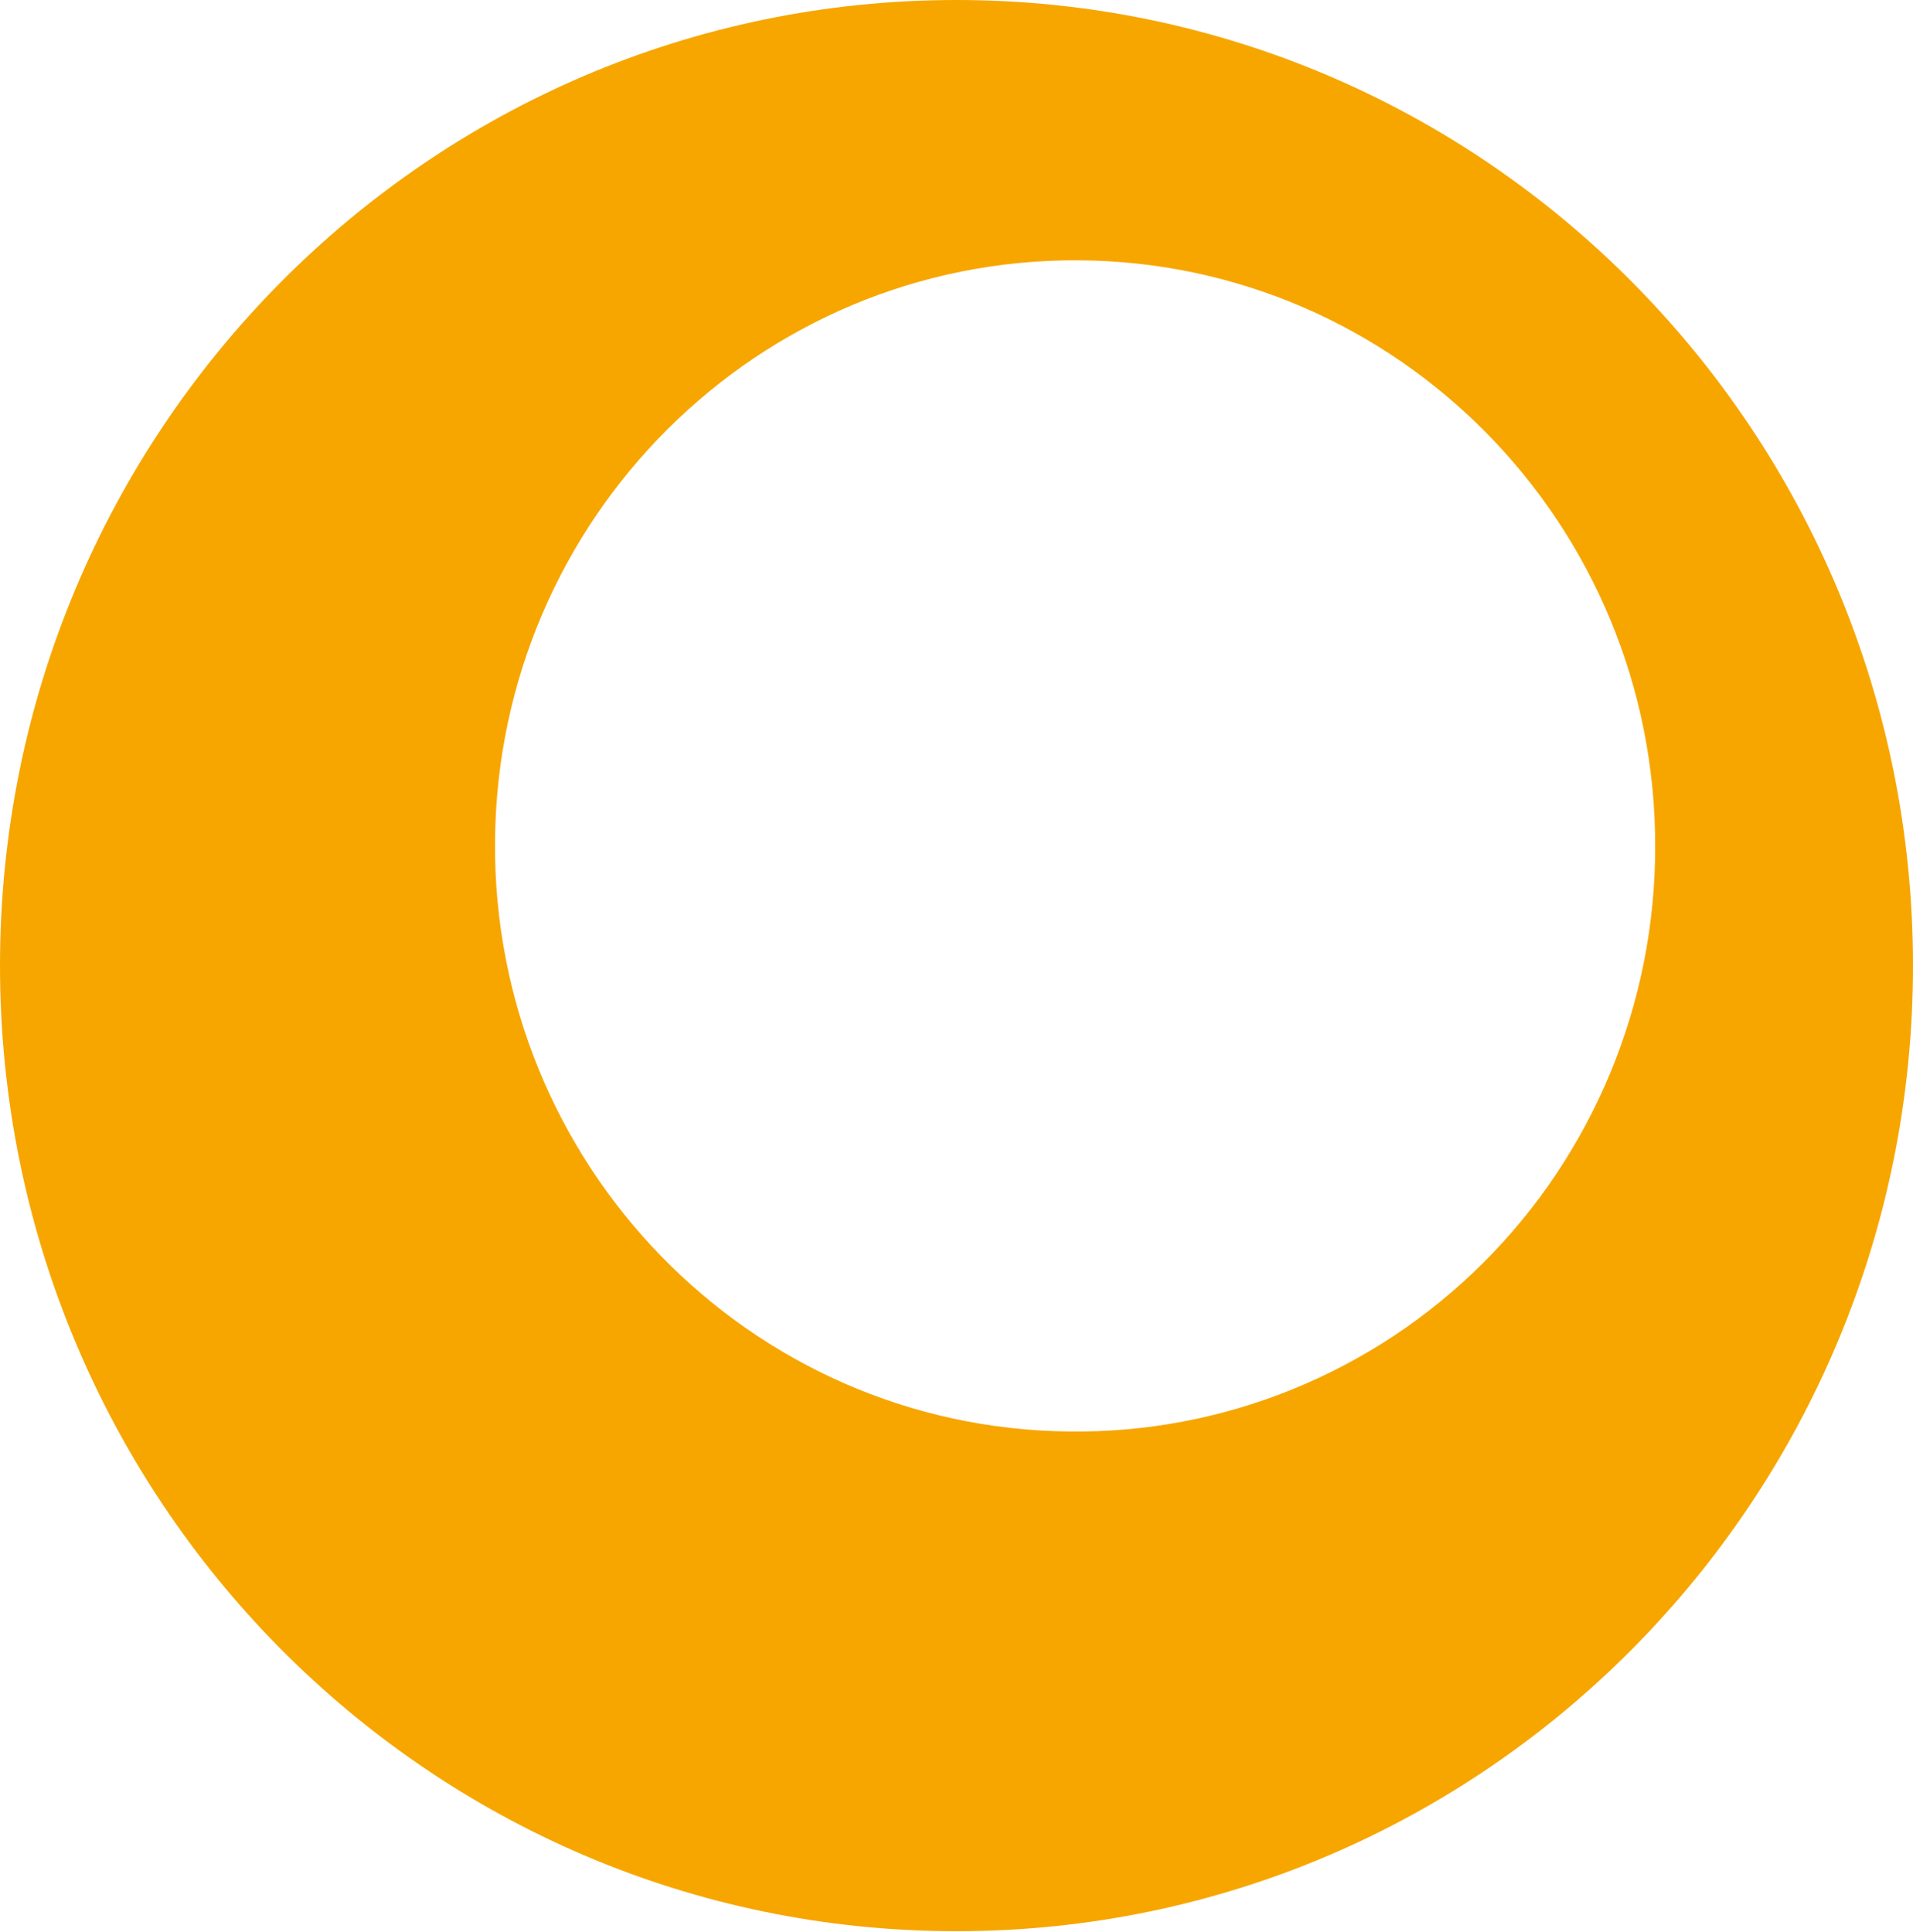 <svg width="506" height="511" viewBox="0 0 506 511" fill="none" xmlns="http://www.w3.org/2000/svg"><path fill-rule="evenodd" clip-rule="evenodd" d="M0 255.424C0 114.358 113.273 0 253 0c139.731 0 253 114.358 253 255.424 0 141.07-113.269 255.428-253 255.428-139.727 0-253-114.358-253-255.428zm130.938-32.917c-.685 85.37 67.173 155.207 151.727 156.158 40.957.553 80.424-15.487 109.582-44.536 29.154-29.045 45.563-68.676 45.559-110.028.186-85.373-68.084-154.802-152.645-155.242-84.562-.439-153.535 68.279-154.223 153.648z" fill="#F7A600"/></svg>